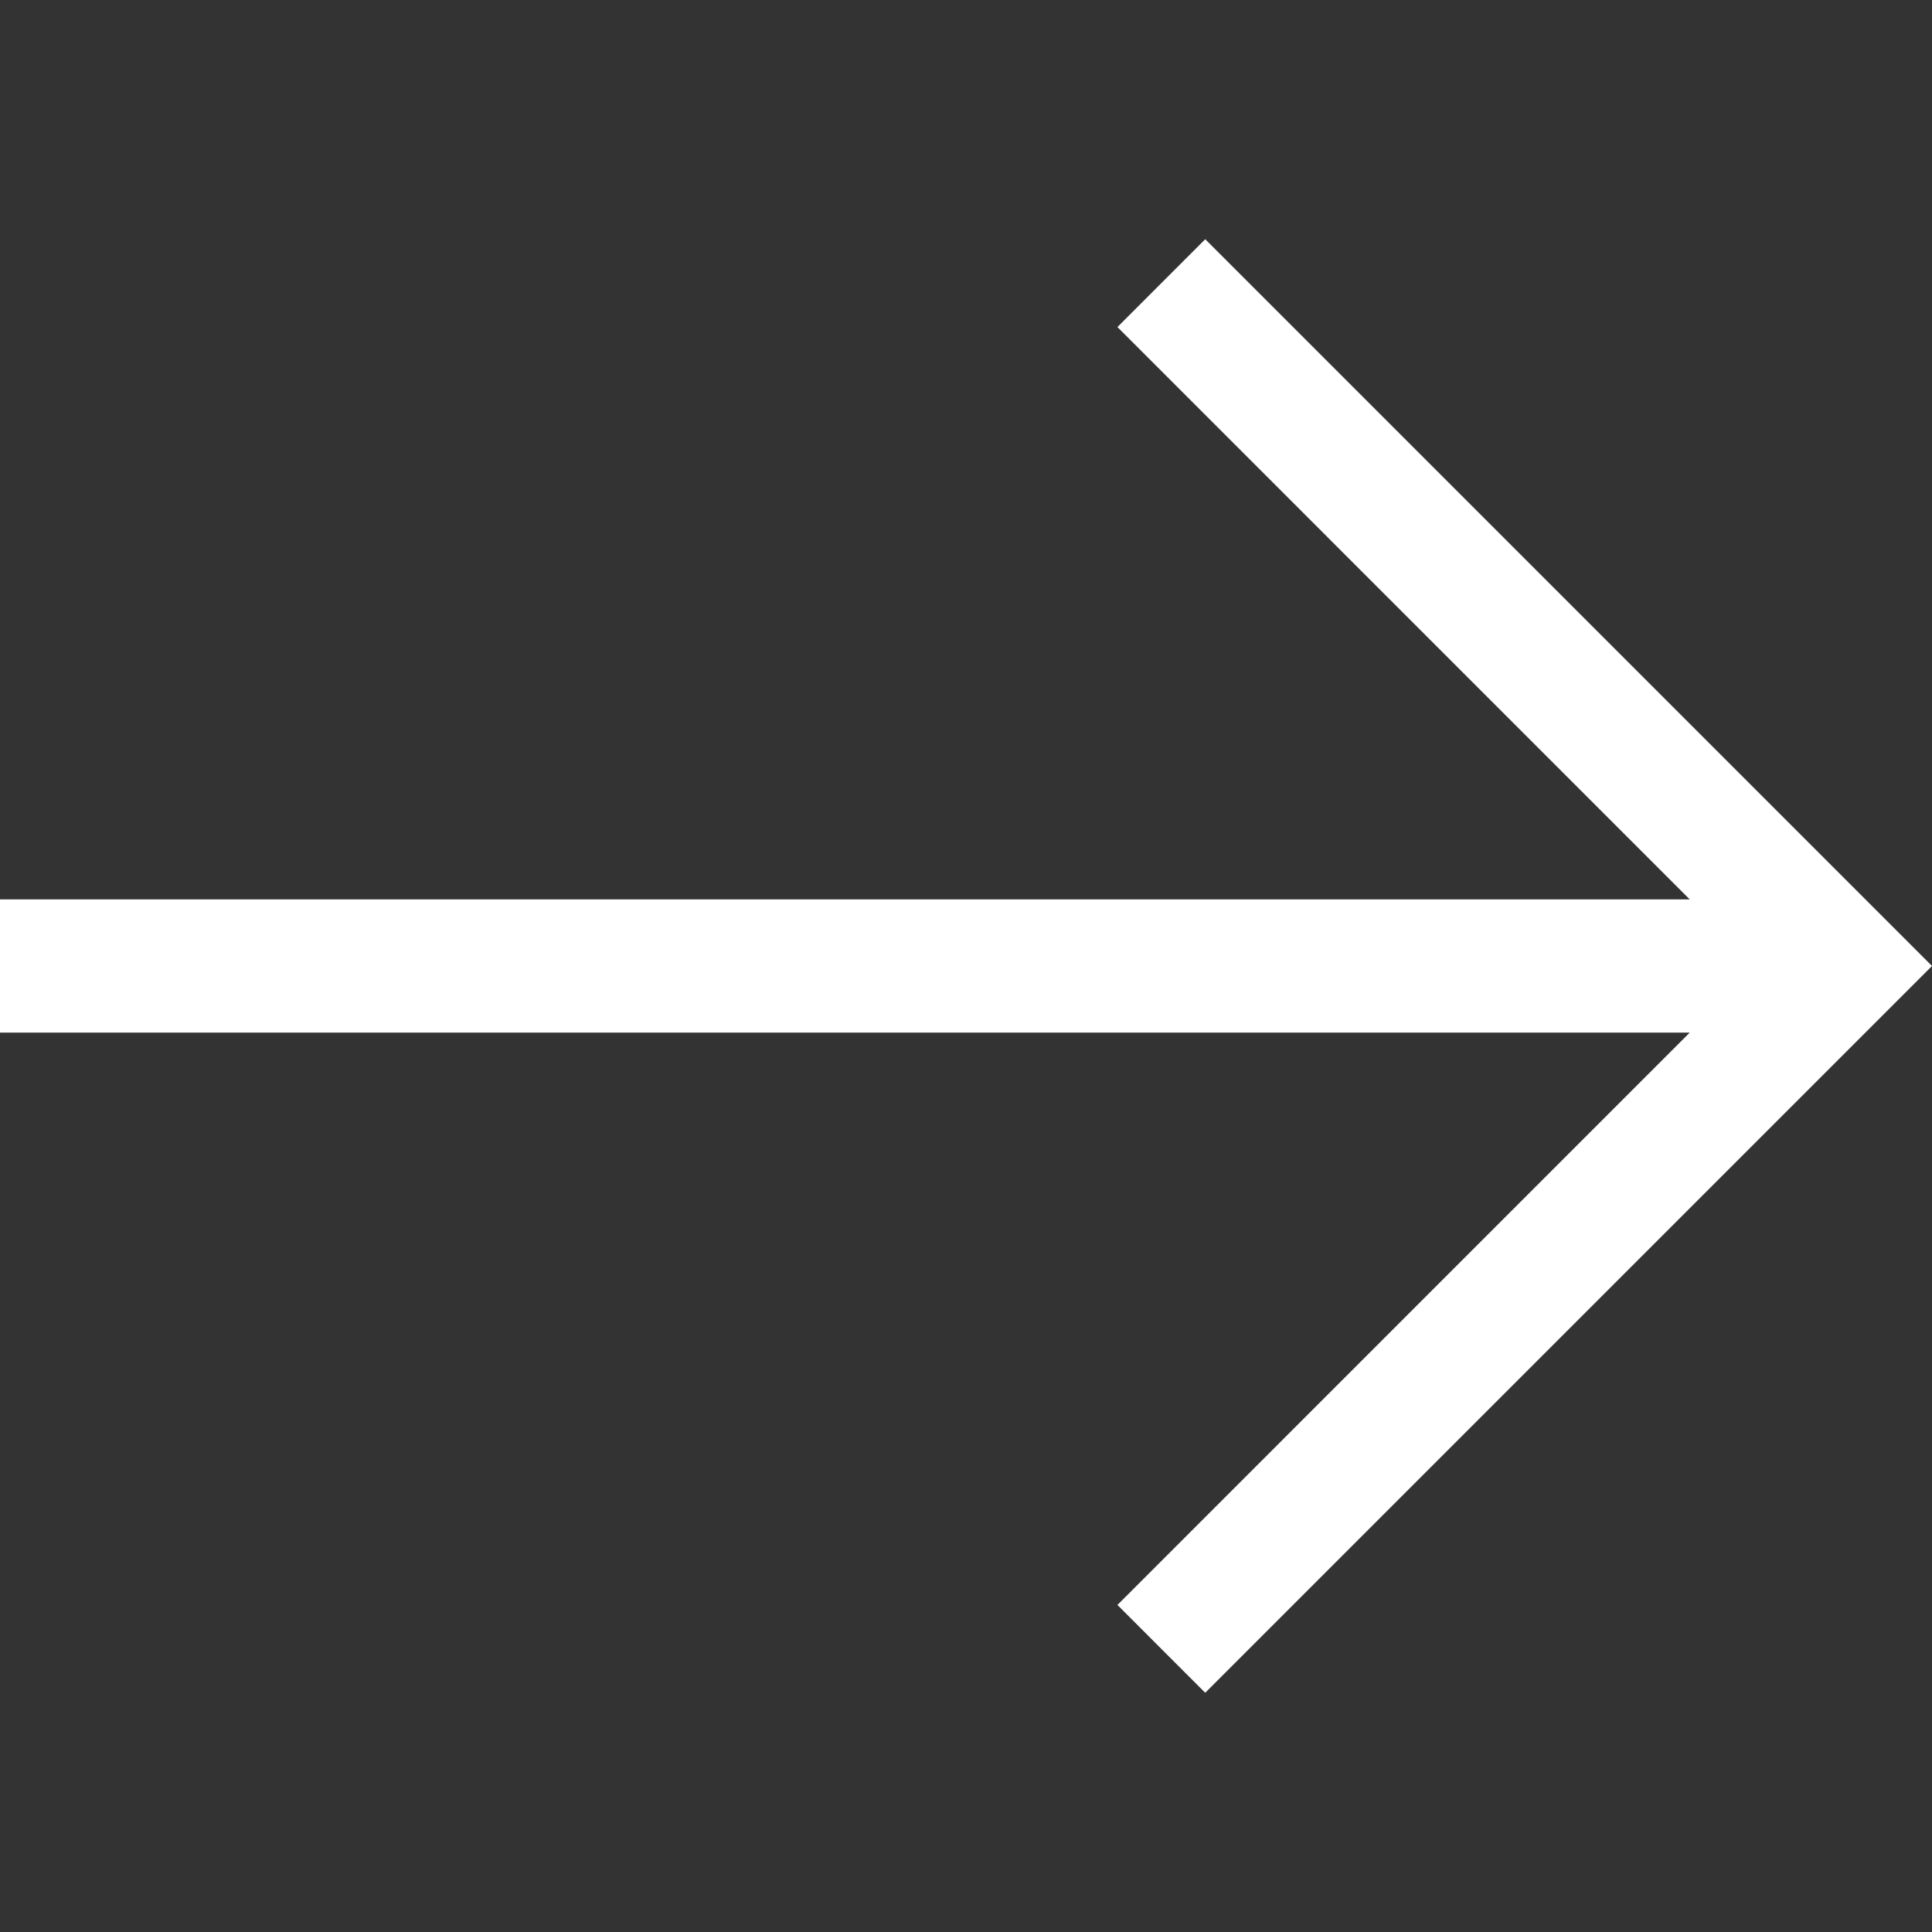 <svg id="Lager_1" data-name="Lager 1" xmlns="http://www.w3.org/2000/svg" viewBox="0 0 500 500"><rect x="0" y="0" width="500" height="500" fill="#333333" stroke="none"/><defs><style>.cls-1{fill:#fff;}</style></defs><polygon class="cls-1" points="500 250 311.91 61.91 289.19 84.64 437.3 232.76 0 232.76 0 236.68 0 263.32 0 267.24 437.3 267.24 289.19 415.36 311.91 438.09 500 250"/></svg>
